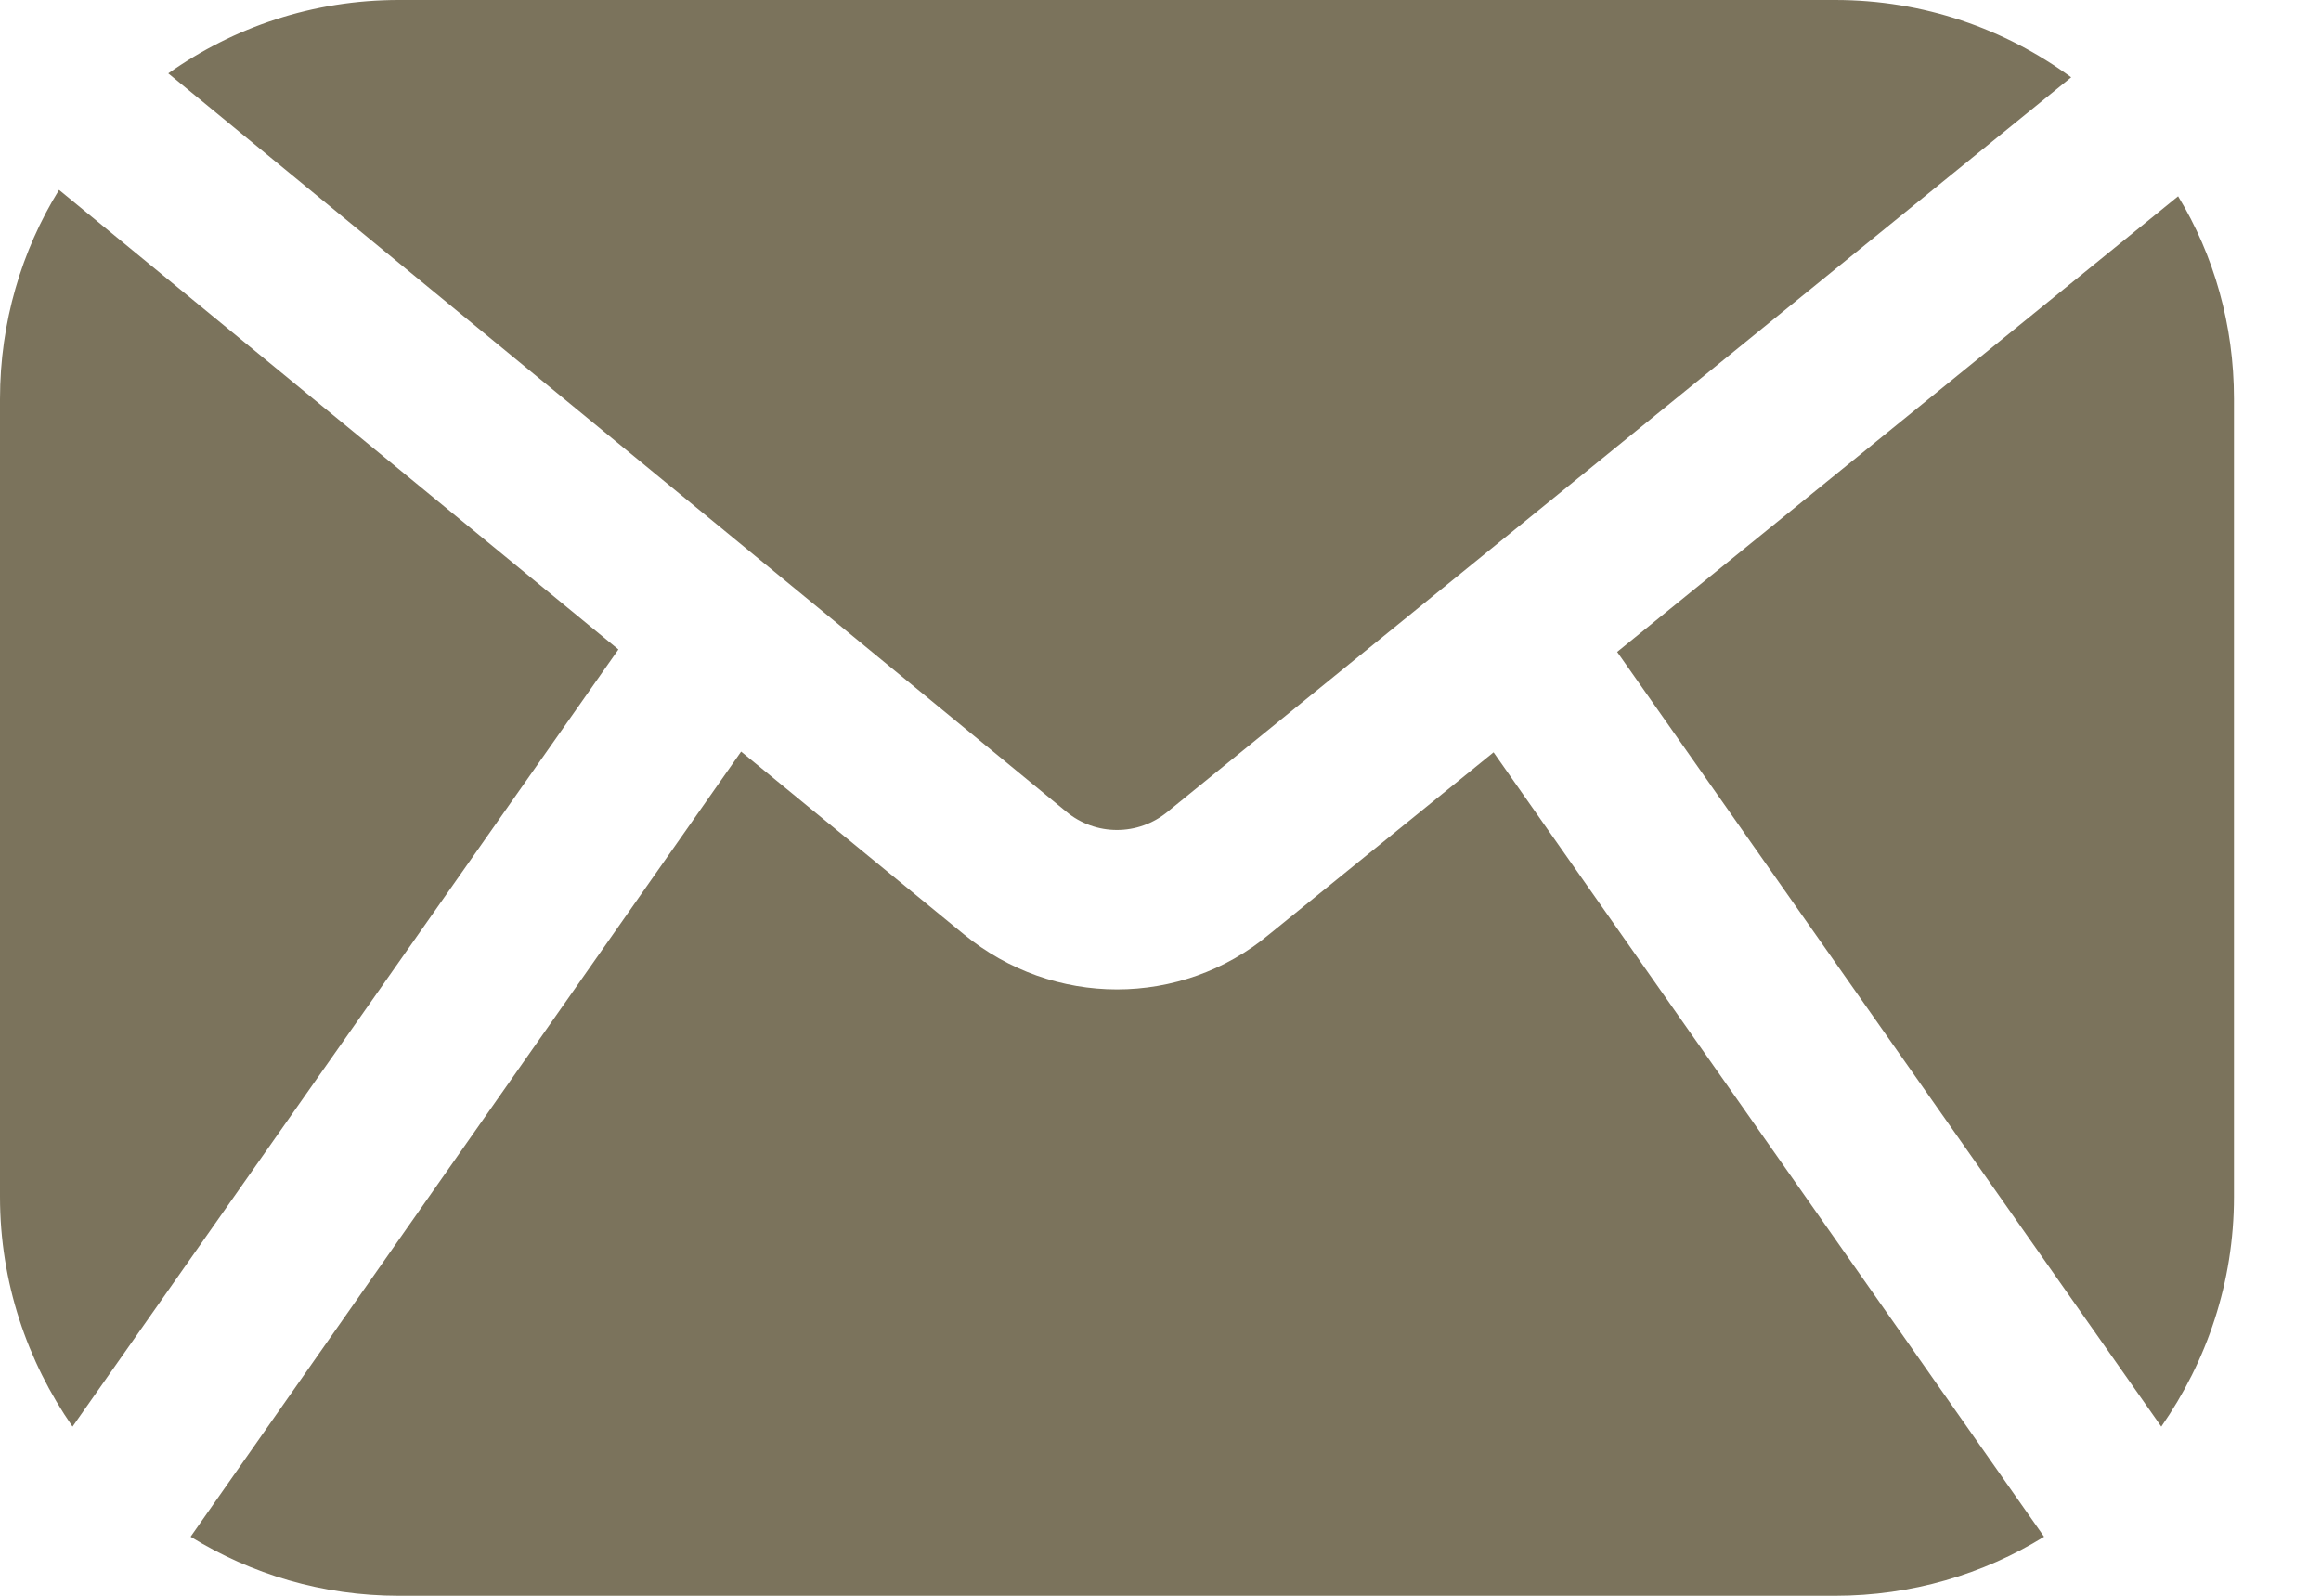 <svg width="16" height="11" viewBox="0 0 16 11" fill="none" xmlns="http://www.w3.org/2000/svg">
<path d="M12.65 0H2.75C2.156 0 1.611 0.187 1.16 0.506L7.348 5.593C7.551 5.764 7.848 5.764 8.052 5.593L14.278 0.533C13.821 0.198 13.26 0 12.65 0Z" fill="#7B735C"/>
<path d="M0 8.25C0 8.838 0.187 9.383 0.5 9.834L4.263 4.477L0.407 1.309C0.149 1.727 0 2.222 0 2.75V8.25Z" fill="#7B735C"/>
<path d="M6.644 6.44L5.109 5.181L1.314 10.593C1.732 10.851 2.222 11 2.75 11H12.65C13.178 11 13.673 10.851 14.091 10.593L10.296 5.186L8.75 6.44C8.448 6.693 8.074 6.82 7.7 6.82C7.326 6.82 6.952 6.693 6.644 6.44Z" fill="#7B735C"/>
<path d="M11.148 4.494L14.899 9.834C15.213 9.383 15.4 8.839 15.4 8.25V2.75C15.4 2.239 15.262 1.76 15.015 1.353L11.148 4.494Z" fill="#7B735C"/>
</svg>
